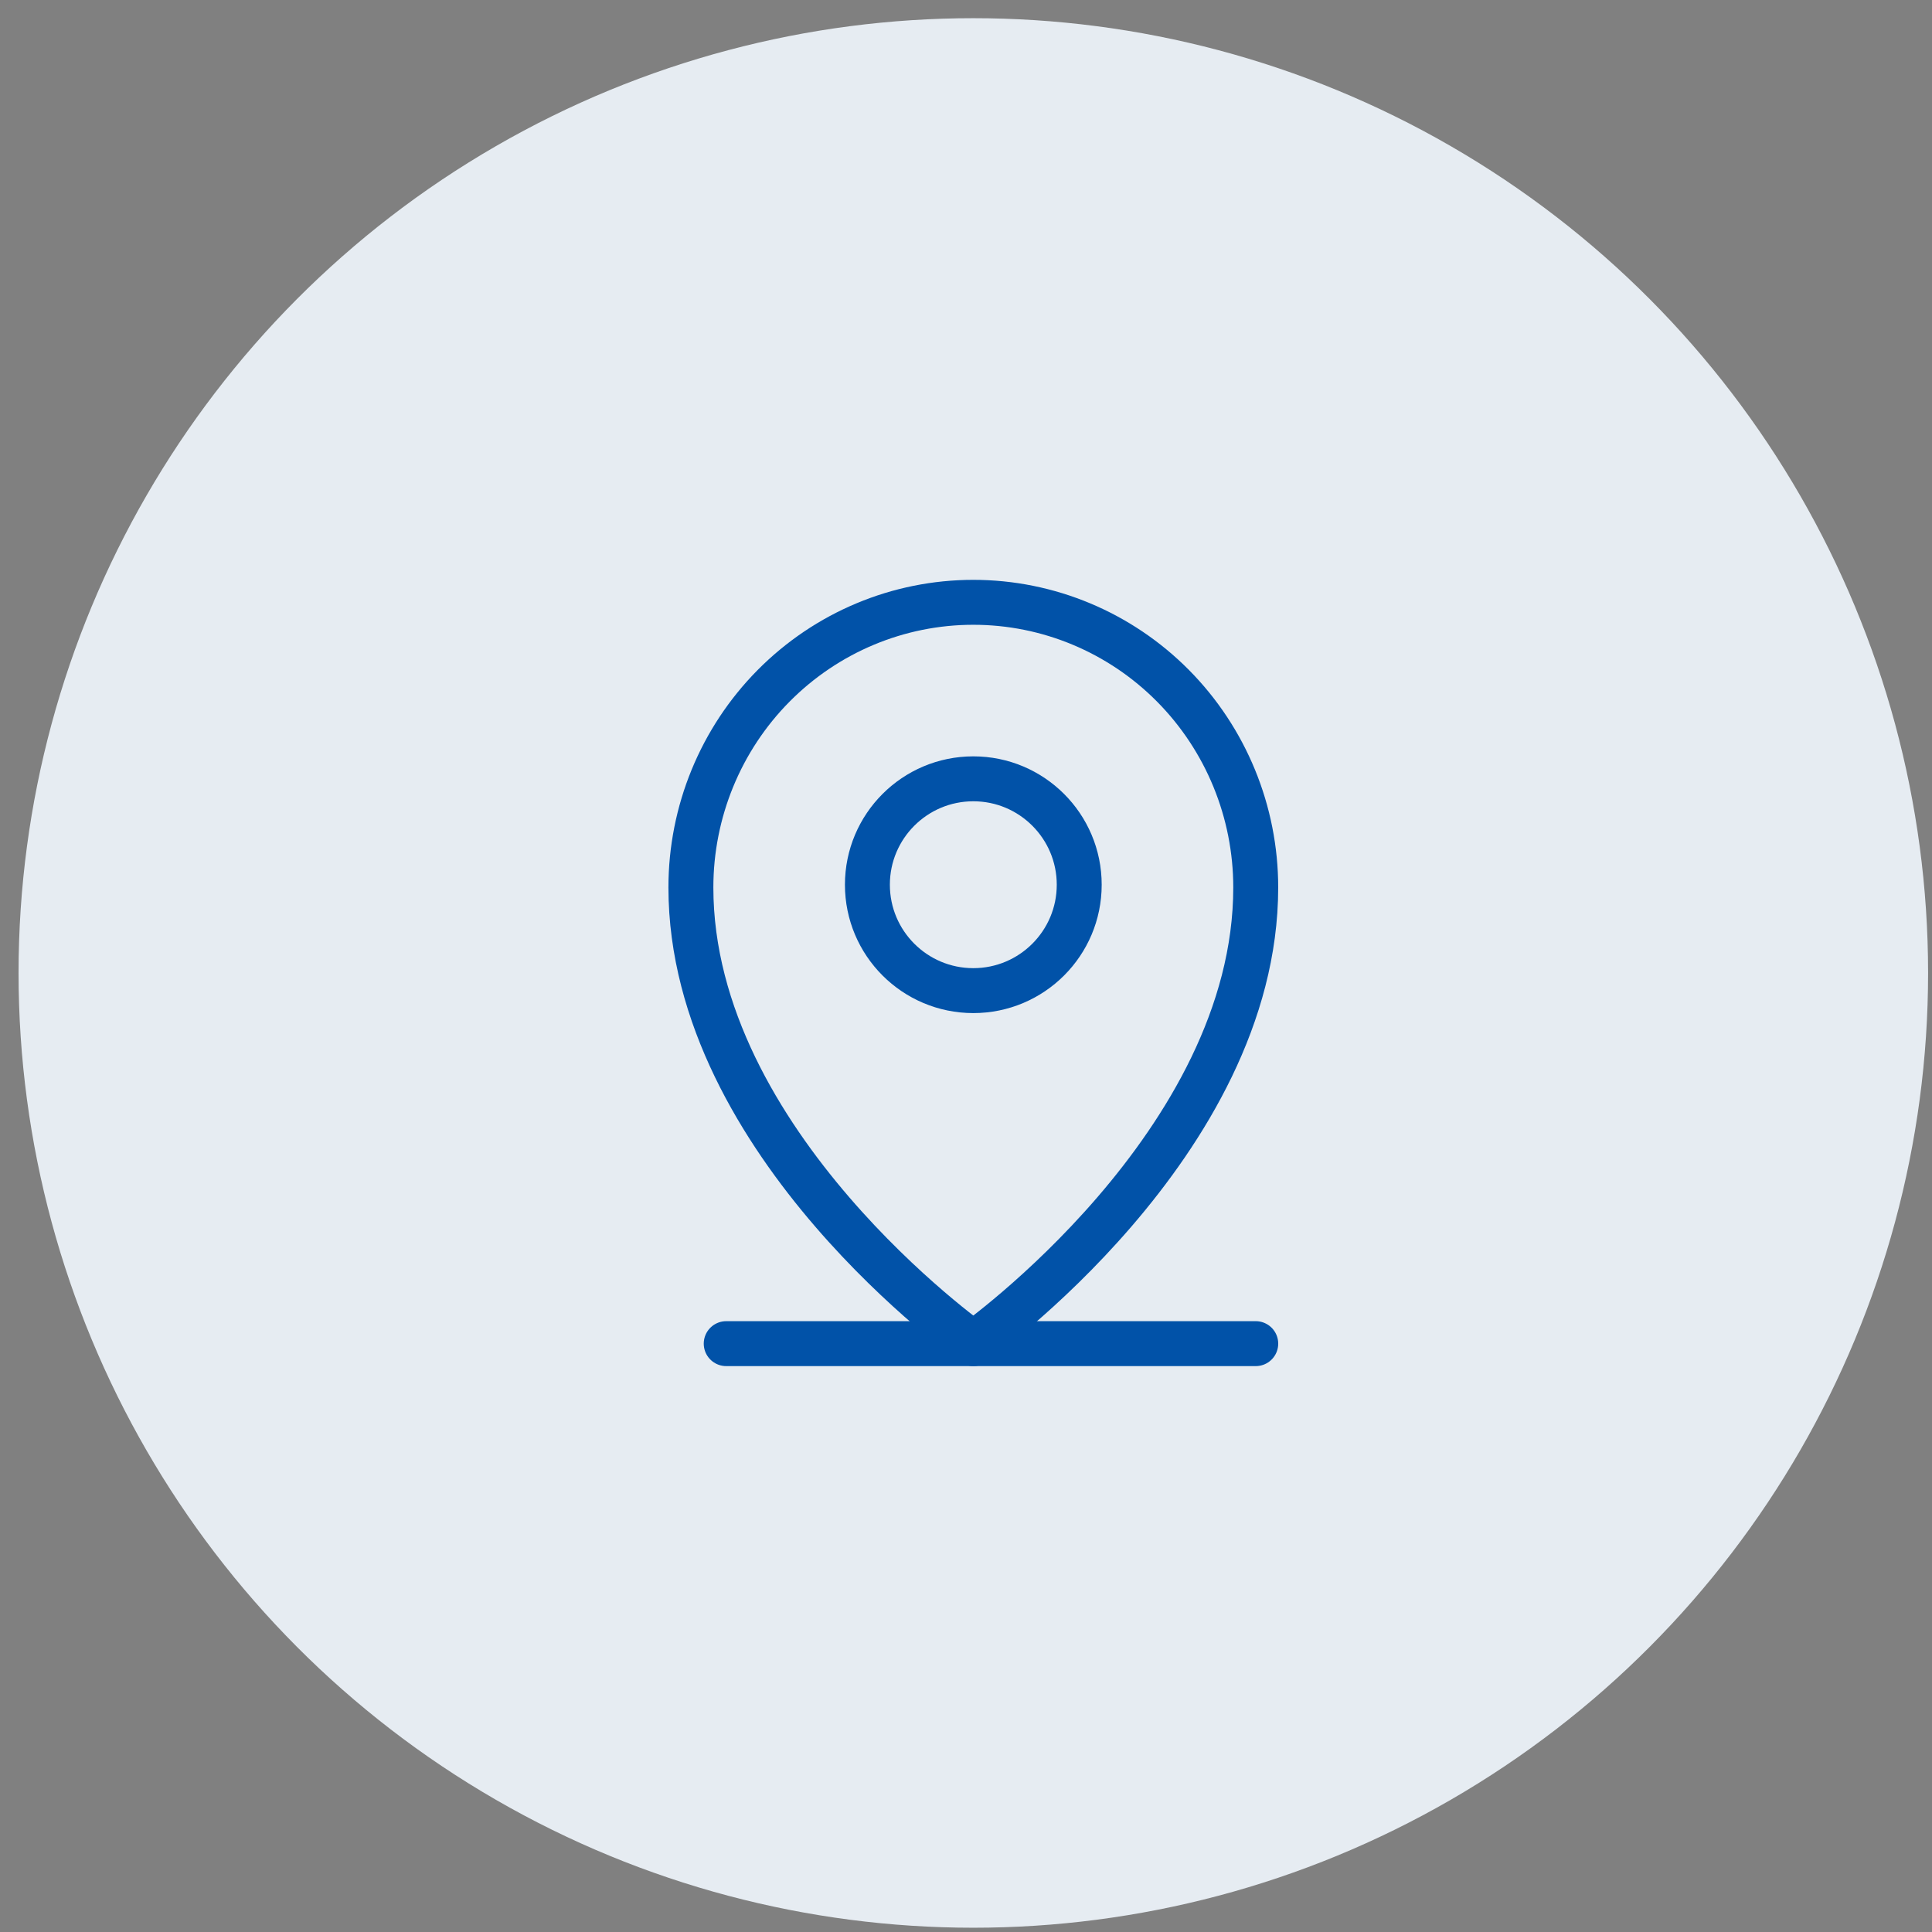 <svg width="86" height="86" viewBox="0 0 86 86" fill="none" xmlns="http://www.w3.org/2000/svg">
<rect x="0" y="0" width="86" height="86" fill="#808080" stroke="none"/>
<circle cx="43.326" cy="43.31" r="42.5" fill="#E6ECF2"/>
<path d="M32.326 59.81H55.898" stroke="#0152A8" stroke-width="2" stroke-linecap="round" stroke-linejoin="round"/>
<path d="M43.326 44.096C45.929 44.096 48.04 41.986 48.04 39.382C48.04 36.779 45.929 34.668 43.326 34.668C40.722 34.668 38.611 36.779 38.611 39.382C38.611 41.986 40.722 44.096 43.326 44.096Z" stroke="#0152A8" stroke-width="2" stroke-linecap="round" stroke-linejoin="round"/>
<path d="M55.897 39.503C55.897 50.926 43.325 59.81 43.325 59.81C43.325 59.81 30.754 50.926 30.754 39.503C30.754 36.137 32.078 32.908 34.436 30.528C36.794 28.148 39.991 26.811 43.325 26.811C46.66 26.811 49.857 28.148 52.215 30.528C54.572 32.908 55.897 36.137 55.897 39.503V39.503Z" stroke="#0152A8" stroke-width="2" stroke-linecap="round" stroke-linejoin="round"/>
</svg>

